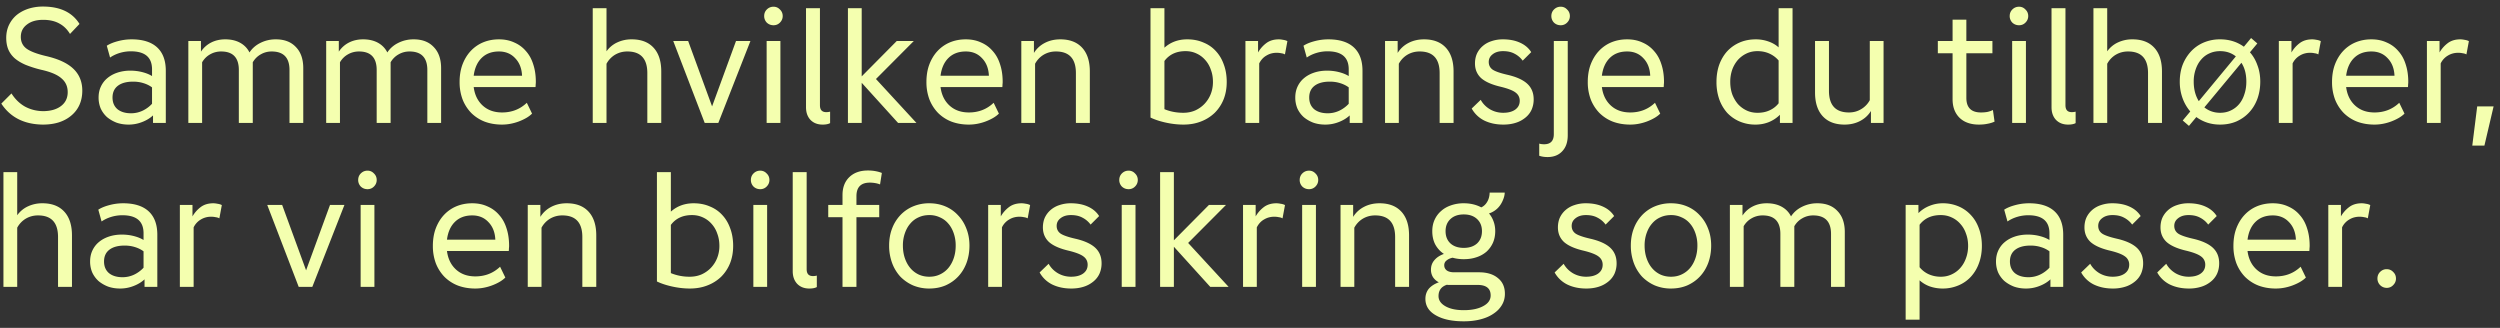 <svg width="305" height="40" viewBox="0 0 305 40" fill="none" xmlns="http://www.w3.org/2000/svg"><rect x="0" y="0" width="305" height="40" fill="#333333" stroke="none"/><path d="M.76 4.62c0-.56.107-1.073.32-1.54.227-.48.533-.887.92-1.22.4-.333.873-.593 1.42-.78A5.722 5.722 0 015.24.8c2.093 0 3.58.707 4.46 2.12L8.54 4.14c-.347-.573-.787-1-1.32-1.28-.533-.293-1.187-.44-1.96-.44-.827 0-1.487.193-1.98.58-.493.373-.74.873-.74 1.5 0 .6.227 1.073.68 1.42.467.347 1.267.653 2.4.92 1.507.347 2.62.867 3.34 1.56.72.693 1.08 1.58 1.08 2.66 0 .627-.113 1.2-.34 1.72-.227.507-.553.94-.98 1.3-.413.36-.92.64-1.52.84-.587.187-1.247.28-1.98.28-2.267-.027-3.953-.88-5.06-2.56L1.4 11.4c.44.693.987 1.227 1.64 1.6.667.36 1.4.547 2.2.56.92 0 1.653-.207 2.2-.62.547-.413.82-.98.82-1.7 0-.693-.253-1.253-.76-1.68-.493-.44-1.307-.787-2.44-1.04A13.699 13.699 0 013.1 7.9c-.547-.24-.993-.513-1.34-.82C1.413 6.76 1.16 6.4 1 6 .84 5.6.76 5.14.76 4.62zM15.688 15.2c-.533 0-1.027-.08-1.48-.24-.44-.173-.827-.4-1.16-.68a3.273 3.273 0 01-.76-1.04 3.428 3.428 0 01-.26-1.34c0-.493.093-.94.28-1.34.187-.4.447-.74.78-1.02.347-.293.76-.52 1.24-.68a4.97 4.97 0 011.58-.24c.507 0 .993.06 1.46.18.467.12.86.28 1.18.48v-.82c0-1.467-.86-2.2-2.58-2.2-.467 0-.92.067-1.36.2-.44.133-.833.32-1.18.56l-.4-1.44c.347-.227.8-.413 1.36-.56a6.532 6.532 0 011.66-.22c1.373 0 2.413.327 3.12.98.707.653 1.06 1.607 1.06 2.86V15h-1.56v-.92c-.373.347-.827.62-1.36.82-.52.2-1.06.3-1.62.3zm2.86-4.54c-.307-.227-.66-.4-1.06-.52-.387-.12-.8-.18-1.24-.18-.8 0-1.42.167-1.86.5-.44.333-.66.813-.66 1.44 0 .6.2 1.073.6 1.42.413.333.967.5 1.66.5.48 0 .94-.1 1.38-.3.453-.213.847-.5 1.18-.86v-2zm4.43 4.34V5h1.54v1.3a3.237 3.237 0 011.22-1.1c.52-.267 1.1-.4 1.74-.4.707 0 1.314.14 1.82.42.507.28.887.673 1.14 1.18.32-.493.76-.88 1.32-1.16a4.11 4.11 0 011.9-.44c1.04 0 1.854.313 2.44.94.6.613.9 1.473.9 2.58V15h-1.68V8.54c0-1.507-.726-2.26-2.18-2.26-.48 0-.926.12-1.34.36-.4.227-.72.547-.96.96V15h-1.7V8.54c0-1.507-.72-2.26-2.16-2.26-.493 0-.946.12-1.36.36-.4.227-.72.547-.96.96V15h-1.68zm16.817 0V5h1.54v1.3a3.237 3.237 0 011.22-1.1c.52-.267 1.1-.4 1.74-.4.707 0 1.313.14 1.82.42.507.28.887.673 1.14 1.18.32-.493.76-.88 1.32-1.16a4.11 4.11 0 011.9-.44c1.04 0 1.853.313 2.44.94.6.613.9 1.473.9 2.58V15h-1.68V8.54c0-1.507-.727-2.26-2.18-2.26-.48 0-.927.12-1.34.36-.4.227-.72.547-.96.96V15h-1.7V8.54c0-1.507-.72-2.26-2.16-2.26-.493 0-.947.12-1.36.36-.4.227-.72.547-.96.96V15h-1.68zm21.456.2c-.773 0-1.48-.12-2.12-.36a4.769 4.769 0 01-1.64-1.06 4.987 4.987 0 01-1.06-1.66 5.995 5.995 0 01-.36-2.12c0-.773.114-1.473.34-2.1.24-.64.567-1.187.98-1.64a4.397 4.397 0 011.52-1.08c.6-.253 1.254-.38 1.96-.38.694 0 1.314.127 1.86.38.56.24 1.034.587 1.42 1.04.4.44.7.98.9 1.62.214.64.32 1.36.32 2.16 0 .093-.006.193-.02.3 0 .107-.006.213-.02.32h-7.54c.12.947.487 1.7 1.1 2.26.614.56 1.4.84 2.36.84 1.187 0 2.194-.393 3.02-1.18l.64 1.32c-.2.2-.44.38-.72.54a6.193 6.193 0 01-1.9.7c-.346.067-.693.1-1.04.1zm2.44-5.96c-.04-.893-.32-1.607-.84-2.14-.506-.547-1.166-.82-1.98-.82-.866 0-1.566.26-2.1.78-.533.52-.86 1.247-.98 2.18h5.9zM72.314 15V1h1.68v5.26a3.317 3.317 0 011.3-1.08 4.097 4.097 0 011.78-.38c1.147 0 2.034.34 2.66 1.02.627.68.94 1.647.94 2.9V15h-1.7V8.92c0-1.76-.813-2.64-2.44-2.64-.546 0-1.046.133-1.5.4a2.85 2.85 0 00-1.04 1.1V15h-1.68zm13.66 0l-3.84-10h1.82l2.92 7.98L89.794 5h1.76l-3.92 10h-1.66zM93.23 1.96c0-.32.106-.587.32-.8.226-.227.5-.34.82-.34.306 0 .566.113.78.34.226.213.34.48.34.8 0 .307-.114.573-.34.8-.214.213-.474.32-.78.32-.32 0-.594-.107-.82-.32a1.13 1.13 0 01-.32-.8zm.3 3.04h1.68v10h-1.68V5zm6.503 7.84c0 .56.253.84.76.84.187 0 .347-.02.48-.06v1.4c-.213.12-.52.18-.92.18-.613 0-1.107-.193-1.48-.58-.36-.387-.54-.9-.54-1.54V1h1.7v11.84zm9.534 2.16l-4.44-4.9V15h-1.68V1h1.68v8.32l4.28-4.32h2.08l-4.62 4.64 4.94 5.36h-2.24zm8.638.2c-.774 0-1.48-.12-2.12-.36a4.766 4.766 0 01-1.64-1.06 4.97 4.97 0 01-1.06-1.66 5.995 5.995 0 01-.36-2.12c0-.773.113-1.473.34-2.1.24-.64.566-1.187.98-1.64a4.388 4.388 0 011.52-1.08c.6-.253 1.253-.38 1.96-.38.693 0 1.313.127 1.86.38.56.24 1.033.587 1.42 1.04.4.44.7.98.9 1.62.213.64.32 1.36.32 2.16 0 .093-.007.193-.02.3 0 .107-.007.213-.02.32h-7.54c.12.947.486 1.7 1.1 2.26.613.56 1.4.84 2.36.84 1.186 0 2.193-.393 3.02-1.18l.64 1.32c-.2.2-.44.38-.72.54a6.193 6.193 0 01-1.9.7 5.5 5.5 0 01-1.04.1zm2.44-5.96c-.04-.893-.32-1.607-.84-2.14-.507-.547-1.167-.82-1.98-.82-.867 0-1.567.26-2.1.78-.534.52-.86 1.247-.98 2.18h5.9zM124.6 15V5h1.54v1.46c.32-.52.76-.927 1.32-1.22.56-.293 1.193-.44 1.9-.44 1.146 0 2.033.34 2.66 1.02.626.68.94 1.647.94 2.9V15h-1.7V8.92c0-1.76-.814-2.64-2.44-2.64-.547 0-1.047.133-1.5.4-.44.267-.787.633-1.04 1.1V15h-1.68zm20.24-10.2c.72 0 1.374.127 1.96.38.6.24 1.107.587 1.52 1.04.427.453.754 1 .98 1.64.24.64.36 1.353.36 2.14 0 .773-.126 1.48-.38 2.12a4.869 4.869 0 01-1.08 1.64 4.93 4.93 0 01-1.68 1.06c-.64.253-1.353.38-2.14.38-.693 0-1.406-.08-2.14-.24-.733-.16-1.36-.367-1.88-.62V1h1.7v4.82c.76-.68 1.687-1.02 2.78-1.02zm-2.78 8.52c.707.293 1.474.44 2.3.44.52 0 1-.093 1.44-.28.44-.2.82-.467 1.14-.8a3.73 3.73 0 00.76-1.18c.187-.467.28-.967.28-1.5 0-.547-.086-1.047-.26-1.5a3.348 3.348 0 00-.7-1.2 3.077 3.077 0 00-1.06-.78c-.4-.187-.84-.28-1.32-.28-1.12 0-1.98.4-2.58 1.2v5.88zm9.883 1.68V5h1.54v1.4c.254-.44.58-.813.98-1.12.414-.32.934-.48 1.56-.48.147 0 .32.02.52.06.2.027.374.08.52.16l-.3 1.62a1.133 1.133 0 00-.44-.14 2.659 2.659 0 00-.56-.06c-.466 0-.886.113-1.26.34-.373.213-.666.533-.88.96V15h-1.68zm9.741.2c-.533 0-1.027-.08-1.48-.24-.44-.173-.827-.4-1.16-.68a3.279 3.279 0 01-.76-1.04 3.436 3.436 0 01-.26-1.34c0-.493.093-.94.28-1.34.187-.4.447-.74.78-1.02.347-.293.76-.52 1.24-.68.48-.16 1.007-.24 1.58-.24.507 0 .993.06 1.46.18.467.12.86.28 1.18.48v-.82c0-1.467-.86-2.2-2.58-2.2-.467 0-.92.067-1.36.2-.44.133-.833.32-1.18.56l-.4-1.44c.347-.227.8-.413 1.36-.56a6.53 6.53 0 011.66-.22c1.373 0 2.413.327 3.12.98.707.653 1.06 1.607 1.06 2.86V15h-1.56v-.92c-.373.347-.827.62-1.36.82-.52.2-1.06.3-1.62.3zm2.86-4.54c-.307-.227-.66-.4-1.06-.52-.387-.12-.8-.18-1.24-.18-.8 0-1.42.167-1.86.5-.44.333-.66.813-.66 1.44 0 .6.2 1.073.6 1.42.413.333.967.5 1.66.5.48 0 .94-.1 1.38-.3a3.79 3.79 0 001.18-.86v-2zm4.431 4.34V5h1.54v1.46c.32-.52.76-.927 1.32-1.22.56-.293 1.193-.44 1.9-.44 1.146 0 2.033.34 2.66 1.02.626.68.94 1.647.94 2.9V15h-1.7V8.92c0-1.76-.814-2.64-2.44-2.64-.547 0-1.047.133-1.5.4-.44.267-.787.633-1.04 1.1V15h-1.68zm10.973-7.26c0-.44.08-.84.24-1.2.173-.36.406-.667.7-.92a3.041 3.041 0 011.08-.6c.426-.147.886-.22 1.38-.22.8 0 1.493.133 2.08.4.6.267 1.06.653 1.38 1.16l-1.04 1.04a2.833 2.833 0 00-1.02-.86c-.374-.2-.834-.3-1.38-.3-.52 0-.94.127-1.26.38-.32.24-.481.553-.481.94 0 .4.161.713.481.94.32.213.913.42 1.78.62 1.106.253 1.92.62 2.44 1.1.52.48.78 1.113.78 1.9a3.1 3.1 0 01-.26 1.28 2.654 2.654 0 01-.76.96 3.45 3.45 0 01-1.16.62c-.454.147-.96.22-1.52.22-.88 0-1.66-.167-2.34-.5a3.569 3.569 0 01-1.52-1.46l1.1-1.06c.266.48.646.867 1.14 1.16.493.28 1.026.42 1.6.42.613 0 1.1-.127 1.46-.38.373-.267.56-.627.56-1.08 0-.427-.174-.767-.52-1.02-.334-.253-.94-.487-1.82-.7-1.08-.253-1.874-.607-2.38-1.06-.494-.467-.74-1.06-.74-1.78zm9.317-5.78c0-.32.107-.587.32-.8.227-.227.5-.34.82-.34.307 0 .567.113.78.34.227.213.34.48.34.8 0 .307-.113.573-.34.8a1.06 1.06 0 01-.78.32c-.32 0-.593-.107-.82-.32a1.13 1.13 0 01-.32-.8zm2 3.04v11.5c0 .827-.22 1.473-.66 1.94-.44.48-1.04.72-1.8.72-.387 0-.727-.053-1.02-.16v-1.48c.16.053.36.08.6.08.787 0 1.18-.413 1.18-1.24V5h1.7zm7.623 10.2c-.773 0-1.48-.12-2.12-.36a4.766 4.766 0 01-1.64-1.06 4.987 4.987 0 01-1.06-1.66 5.995 5.995 0 01-.36-2.12c0-.773.113-1.473.34-2.1.24-.64.567-1.187.98-1.64a4.397 4.397 0 011.52-1.08c.6-.253 1.253-.38 1.96-.38.693 0 1.313.127 1.86.38.56.24 1.033.587 1.42 1.04.4.44.7.98.9 1.62.213.64.32 1.36.32 2.16 0 .093-.007.193-.02.3 0 .107-.007.213-.02.32h-7.54c.12.947.487 1.7 1.1 2.26.613.56 1.4.84 2.36.84 1.187 0 2.193-.393 3.02-1.18l.64 1.32c-.2.2-.44.38-.72.54a6.193 6.193 0 01-1.9.7c-.347.067-.693.1-1.04.1zm2.44-5.96c-.04-.893-.32-1.607-.84-2.14-.507-.547-1.167-.82-1.98-.82-.867 0-1.567.26-2.1.78-.533.52-.86 1.247-.98 2.18h5.9zm12.843 5.96a4.847 4.847 0 01-1.94-.38 4.537 4.537 0 01-1.52-1.06 5.031 5.031 0 01-.96-1.64 6.33 6.33 0 01-.34-2.12c0-.773.114-1.48.34-2.12.24-.64.567-1.187.98-1.64a4.537 4.537 0 011.52-1.06c.587-.253 1.24-.38 1.96-.38.534 0 1.047.087 1.54.26.494.173.907.413 1.24.72V1h1.7v14h-1.54v-1c-.386.387-.84.687-1.36.9-.506.2-1.046.3-1.62.3zm2.82-7.82c-.306-.36-.68-.64-1.12-.84-.44-.2-.926-.3-1.46-.3-.48 0-.92.093-1.32.28-.4.187-.753.447-1.06.78a3.813 3.813 0 00-.7 1.2 4.48 4.48 0 00-.24 1.5c0 .533.08 1.033.24 1.5.174.453.407.853.7 1.2.307.333.66.593 1.06.78.4.187.84.28 1.32.28.56 0 1.054-.1 1.48-.3.44-.2.807-.487 1.1-.86V7.38zM229.794 5v10h-1.54v-1.46c-.32.52-.76.927-1.32 1.22-.56.293-1.193.44-1.9.44-1.146 0-2.033-.34-2.66-1.02-.626-.68-.94-1.647-.94-2.9V5h1.7v6.08c0 1.76.814 2.64 2.44 2.64.547 0 1.04-.133 1.48-.4a2.797 2.797 0 001.06-1.1V5h1.68zm10.101 0h3.18v1.5h-3.18v5.44c0 1.187.593 1.78 1.78 1.78.267 0 .52-.02.76-.06.253-.053.487-.133.7-.24l.2 1.42a3.58 3.58 0 01-.86.26c-.307.067-.653.1-1.04.1-1 0-1.787-.273-2.36-.82-.573-.56-.86-1.32-.86-2.28V6.5h-1.8V5h1.8V2.4h1.68V5zm5.288-3.04c0-.32.106-.587.32-.8.226-.227.5-.34.82-.34.306 0 .566.113.78.34.226.213.34.48.34.8 0 .307-.114.573-.34.8-.214.213-.474.32-.78.32-.32 0-.594-.107-.82-.32a1.126 1.126 0 01-.32-.8zm.3 3.04h1.68v10h-1.68V5zm6.503 7.84c0 .56.253.84.76.84.187 0 .347-.02.48-.06v1.4c-.213.12-.52.18-.92.18-.613 0-1.107-.193-1.48-.58-.36-.387-.54-.9-.54-1.54V1h1.7v11.84zM255.4 15V1h1.68v5.26a3.323 3.323 0 011.3-1.08 4.1 4.1 0 011.78-.38c1.147 0 2.034.34 2.66 1.02.627.68.94 1.647.94 2.9V15h-1.7V8.92c0-1.76-.813-2.64-2.44-2.64-.546 0-1.046.133-1.5.4-.44.267-.786.633-1.04 1.1V15h-1.68zm11.813-1.4a5.28 5.28 0 01-.94-1.62 5.802 5.802 0 01-.34-2.02c0-.76.12-1.453.36-2.08a5.177 5.177 0 011.02-1.62c.44-.467.96-.827 1.56-1.08a5.04 5.04 0 011.98-.38c1.107 0 2.074.3 2.9.9l.88-1.06.76.66-.9 1.08c.4.453.707.987.92 1.6.227.6.34 1.26.34 1.98 0 .76-.12 1.467-.36 2.12-.24.64-.58 1.193-1.02 1.66-.426.453-.94.813-1.54 1.08-.6.253-1.26.38-1.98.38-.56 0-1.086-.08-1.58-.24-.48-.16-.92-.387-1.32-.68l-.9 1.08-.76-.66.92-1.1zm3.64-7.36c-.48 0-.92.093-1.32.28-.386.173-.72.427-1 .76-.28.32-.5.713-.66 1.18a4.48 4.48 0 00-.24 1.5c0 .92.207 1.713.62 2.38l4.52-5.46c-.533-.427-1.173-.64-1.92-.64zm-1.92 6.86c.547.44 1.187.66 1.92.66.48 0 .914-.093 1.3-.28.4-.187.74-.447 1.02-.78s.494-.733.64-1.2c.16-.467.24-.98.24-1.54 0-.92-.2-1.687-.6-2.3l-4.52 5.44zm9.085 1.9V5h1.54v1.4c.253-.44.58-.813.98-1.12.413-.32.933-.48 1.56-.48.146 0 .32.02.52.06.2.027.373.08.52.16l-.3 1.62a1.145 1.145 0 00-.44-.14 2.673 2.673 0 00-.56-.06c-.467 0-.887.113-1.26.34a2.199 2.199 0 00-.88.96V15h-1.68zm11.671.2c-.773 0-1.48-.12-2.12-.36a4.766 4.766 0 01-1.64-1.06 4.987 4.987 0 01-1.06-1.66 5.995 5.995 0 01-.36-2.12c0-.773.113-1.473.34-2.1.24-.64.567-1.187.98-1.64a4.397 4.397 0 011.52-1.08c.6-.253 1.253-.38 1.96-.38.693 0 1.313.127 1.86.38.56.24 1.033.587 1.42 1.04.4.44.7.98.9 1.62.213.64.32 1.36.32 2.16 0 .093-.007.193-.02.3 0 .107-.007.213-.02.32h-7.54c.12.947.487 1.7 1.1 2.26.613.56 1.4.84 2.36.84 1.187 0 2.193-.393 3.02-1.18l.64 1.32c-.2.2-.44.38-.72.54a6.193 6.193 0 01-1.9.7c-.347.067-.693.1-1.04.1zm2.44-5.96c-.04-.893-.32-1.607-.84-2.14-.507-.547-1.167-.82-1.98-.82-.867 0-1.567.26-2.1.78-.533.52-.86 1.247-.98 2.18h5.9zm3.955 5.76V5h1.54v1.4c.253-.44.58-.813.98-1.12.413-.32.933-.48 1.56-.48.147 0 .32.02.52.06.2.027.373.08.52.16l-.3 1.62a1.139 1.139 0 00-.44-.14 2.666 2.666 0 00-.56-.06c-.467 0-.887.113-1.26.34a2.204 2.204 0 00-.88.96V15h-1.68zm6.135-2.02h2l-1.12 4.78h-1.48l.6-4.78zM.42 35V21H2.1v5.26a3.316 3.316 0 011.3-1.08 4.097 4.097 0 011.78-.38c1.147 0 2.033.34 2.66 1.02.627.68.94 1.647.94 2.9V35h-1.7v-6.08c0-1.76-.813-2.64-2.44-2.64-.547 0-1.047.133-1.5.4-.44.267-.787.633-1.04 1.1V35H.42zm14.233.2c-.534 0-1.027-.08-1.48-.24-.44-.173-.827-.4-1.16-.68a3.274 3.274 0 01-.76-1.04 3.43 3.43 0 01-.26-1.34c0-.493.093-.94.28-1.34.187-.4.447-.74.78-1.02.346-.293.76-.52 1.24-.68.48-.16 1.007-.24 1.58-.24.507 0 .993.06 1.46.18.466.12.86.28 1.18.48v-.82c0-1.467-.86-2.2-2.58-2.2-.467 0-.92.067-1.36.2-.44.133-.834.32-1.18.56l-.4-1.44c.346-.227.8-.413 1.36-.56a6.53 6.53 0 011.66-.22c1.373 0 2.413.327 3.12.98.707.653 1.06 1.607 1.06 2.86V35h-1.56v-.92c-.373.347-.827.62-1.36.82-.52.2-1.06.3-1.62.3zm2.86-4.54c-.307-.227-.66-.4-1.06-.52-.387-.12-.8-.18-1.24-.18-.8 0-1.42.167-1.86.5-.44.333-.66.813-.66 1.44 0 .6.2 1.073.6 1.42.413.333.966.5 1.66.5.48 0 .94-.1 1.38-.3a3.79 3.79 0 001.18-.86v-2zm4.43 4.34V25h1.54v1.4c.254-.44.58-.813.98-1.12.414-.32.934-.48 1.56-.48.147 0 .32.02.52.06.2.027.374.08.52.16l-.3 1.62a1.138 1.138 0 00-.44-.14 2.665 2.665 0 00-.56-.06 2.38 2.38 0 00-1.26.34 2.205 2.205 0 00-.88.96V35h-1.68zm14.5 0l-3.84-10h1.82l2.92 7.98 2.92-7.98h1.76l-3.92 10h-1.66zm7.255-13.04c0-.32.107-.587.32-.8.227-.227.5-.34.82-.34.307 0 .567.113.78.34.227.213.34.48.34.8 0 .307-.113.573-.34.8-.213.213-.473.32-.78.32-.32 0-.593-.107-.82-.32a1.13 1.13 0 01-.32-.8zm.3 3.04h1.68v10h-1.68V25zM57.99 35.2c-.774 0-1.48-.12-2.12-.36a4.769 4.769 0 01-1.64-1.06 4.987 4.987 0 01-1.06-1.66 5.995 5.995 0 01-.36-2.12c0-.773.113-1.473.34-2.1.24-.64.566-1.187.98-1.64a4.397 4.397 0 011.52-1.08c.6-.253 1.253-.38 1.96-.38.693 0 1.313.127 1.86.38.56.24 1.033.587 1.42 1.04.4.44.7.98.9 1.62.213.64.32 1.36.32 2.16 0 .093-.007.193-.02.3 0 .107-.007.213-.02.32h-7.54c.12.947.486 1.7 1.1 2.26.613.56 1.4.84 2.36.84 1.186 0 2.193-.393 3.02-1.18l.64 1.32c-.2.2-.44.38-.72.54a6.193 6.193 0 01-1.9.7c-.347.067-.694.1-1.04.1zm2.44-5.96c-.04-.893-.32-1.607-.84-2.14-.507-.547-1.167-.82-1.98-.82-.867 0-1.567.26-2.1.78-.534.52-.86 1.247-.98 2.18h5.9zM64.385 35V25h1.54v1.46c.32-.52.76-.927 1.32-1.22.56-.293 1.193-.44 1.9-.44 1.147 0 2.033.34 2.66 1.02.626.68.94 1.647.94 2.9V35h-1.7v-6.08c0-1.76-.814-2.64-2.44-2.64-.547 0-1.047.133-1.5.4a2.85 2.85 0 00-1.04 1.1V35h-1.68zm20.24-10.2c.72 0 1.374.127 1.96.38.6.24 1.107.587 1.52 1.04.427.453.754 1 .98 1.64.24.64.36 1.353.36 2.14 0 .773-.126 1.48-.38 2.12a4.878 4.878 0 01-1.08 1.64 4.942 4.942 0 01-1.68 1.06c-.64.253-1.353.38-2.14.38-.693 0-1.406-.08-2.14-.24-.733-.16-1.36-.367-1.88-.62V21h1.7v4.82c.76-.68 1.687-1.02 2.78-1.02zm-2.78 8.52a5.94 5.94 0 002.3.44c.52 0 1-.093 1.44-.28.44-.2.82-.467 1.14-.8a3.74 3.74 0 00.76-1.18 4 4 0 00.28-1.5c0-.547-.086-1.047-.26-1.5a3.352 3.352 0 00-.7-1.2 3.086 3.086 0 00-1.06-.78c-.4-.187-.84-.28-1.32-.28-1.12 0-1.98.4-2.58 1.2v5.88zm9.764-11.36c0-.32.106-.587.32-.8.226-.227.5-.34.82-.34.306 0 .566.113.78.34.226.213.34.48.34.8 0 .307-.114.573-.34.8-.214.213-.474.32-.78.32-.32 0-.594-.107-.82-.32a1.13 1.13 0 01-.32-.8zm.3 3.04h1.68v10h-1.68V25zm6.503 7.84c0 .56.253.84.76.84.187 0 .347-.02.48-.06v1.4c-.213.12-.52.18-.92.18-.614 0-1.107-.193-1.48-.58-.36-.387-.54-.9-.54-1.54V21h1.7v11.84zm6.074-7.84h2.78v1.5h-2.78V35h-1.7v-8.5h-1.74V25h1.74v-1.2c0-.92.274-1.647.82-2.18.56-.547 1.32-.82 2.28-.82.334 0 .64.027.92.08.294.053.554.127.78.22l-.22 1.4a2.764 2.764 0 00-.58-.16 3.784 3.784 0 00-.66-.06c-1.093 0-1.64.553-1.64 1.66V25zm8.888-.2c.706 0 1.36.127 1.96.38.6.253 1.113.613 1.54 1.08.44.453.78.993 1.02 1.62.253.627.38 1.32.38 2.08s-.12 1.467-.36 2.12c-.24.64-.58 1.193-1.02 1.66-.427.453-.94.813-1.54 1.08-.6.253-1.26.38-1.98.38a5.04 5.04 0 01-1.98-.38 4.953 4.953 0 01-1.56-1.08 5.06 5.06 0 01-1-1.66 6.102 6.102 0 01-.36-2.12c0-.76.12-1.453.36-2.08a4.874 4.874 0 011-1.62c.44-.467.96-.827 1.56-1.08a5.04 5.04 0 011.98-.38zm0 1.44c-.48 0-.92.093-1.32.28-.387.173-.72.427-1 .76-.28.32-.5.713-.66 1.18a4.48 4.48 0 00-.24 1.5c0 .56.08 1.073.24 1.54.16.467.38.867.66 1.2.28.333.613.593 1 .78.4.187.84.28 1.32.28.48 0 .913-.093 1.3-.28.4-.187.74-.447 1.02-.78s.5-.733.66-1.2c.16-.467.24-.98.24-1.54a4.48 4.48 0 00-.24-1.5c-.16-.467-.38-.86-.66-1.18a2.734 2.734 0 00-1.02-.76 2.952 2.952 0 00-1.3-.28zm7.183 8.76V25h1.54v1.4c.253-.44.58-.813.98-1.12.413-.32.933-.48 1.56-.48.146 0 .32.02.52.06.2.027.373.08.52.16l-.3 1.62a1.145 1.145 0 00-.44-.14 2.673 2.673 0 00-.56-.06c-.467 0-.887.113-1.26.34a2.198 2.198 0 00-.88.96V35h-1.68zm6.676-7.26c0-.44.08-.84.24-1.2.173-.36.406-.667.7-.92a3.04 3.04 0 011.08-.6 4.21 4.21 0 011.38-.22c.8 0 1.493.133 2.08.4.6.267 1.06.653 1.38 1.16l-1.04 1.04a2.833 2.833 0 00-1.02-.86c-.374-.2-.834-.3-1.38-.3-.52 0-.94.127-1.26.38-.32.24-.48.553-.48.94 0 .4.16.713.48.94.32.213.913.42 1.78.62 1.106.253 1.92.62 2.44 1.1.52.48.78 1.113.78 1.9a3.1 3.1 0 01-.26 1.28 2.654 2.654 0 01-.76.96 3.45 3.45 0 01-1.16.62c-.454.147-.96.22-1.52.22-.88 0-1.66-.167-2.34-.5a3.569 3.569 0 01-1.52-1.46l1.1-1.06c.266.48.646.867 1.14 1.16.493.28 1.026.42 1.6.42.613 0 1.1-.127 1.46-.38.373-.267.56-.627.56-1.08 0-.427-.174-.767-.52-1.02-.334-.253-.94-.487-1.82-.7-1.08-.253-1.874-.607-2.38-1.06-.494-.467-.74-1.06-.74-1.78zm9.317-5.78c0-.32.107-.587.32-.8.227-.227.5-.34.82-.34.307 0 .567.113.78.34.227.213.34.48.34.8 0 .307-.113.573-.34.8a1.06 1.06 0 01-.78.32c-.32 0-.593-.107-.82-.32a1.13 1.13 0 01-.32-.8zm.3 3.04h1.68v10h-1.68V25zm10.803 10l-4.44-4.9V35h-1.68V21h1.68v8.32l4.28-4.32h2.08l-4.62 4.64 4.94 5.36h-2.24zm3.997 0V25h1.54v1.4c.254-.44.58-.813.98-1.12.414-.32.934-.48 1.56-.48.147 0 .32.02.52.06.2.027.374.08.52.16l-.3 1.62a1.133 1.133 0 00-.44-.14 2.659 2.659 0 00-.56-.06c-.466 0-.886.113-1.26.34-.373.213-.666.533-.88.96V35h-1.68zm6.912-13.04c0-.32.106-.587.32-.8.226-.227.5-.34.82-.34.306 0 .566.113.78.34.226.213.34.48.34.8 0 .307-.114.573-.34.8-.214.213-.474.32-.78.32-.32 0-.594-.107-.82-.32a1.126 1.126 0 01-.32-.8zm.3 3.04h1.68v10h-1.68V25zm4.683 10V25h1.54v1.46c.32-.52.76-.927 1.32-1.22.56-.293 1.193-.44 1.9-.44 1.147 0 2.033.34 2.66 1.02.627.68.94 1.647.94 2.9V35h-1.7v-6.08c0-1.76-.813-2.64-2.44-2.64-.547 0-1.047.133-1.5.4-.44.267-.787.633-1.04 1.1V35h-1.68zm15.033 4.2c-1.44 0-2.58-.247-3.42-.74-.84-.48-1.26-1.147-1.26-2 0-.48.14-.893.42-1.24.293-.333.7-.593 1.22-.78a1.864 1.864 0 01-.72-.64 1.715 1.715 0 01-.24-.9c0-.453.14-.84.42-1.16.28-.333.666-.587 1.16-.76a3.259 3.259 0 01-1.06-1.16c-.24-.467-.36-1.007-.36-1.62 0-.507.093-.967.28-1.38.186-.413.446-.767.78-1.06.333-.307.733-.54 1.2-.7a4.62 4.62 0 011.58-.26c.8 0 1.513.167 2.14.5.306-.147.546-.373.72-.68.186-.307.286-.68.3-1.12h1.84c-.014.293-.08.58-.2.86-.107.28-.247.533-.42.76-.16.213-.354.4-.58.56-.227.16-.467.28-.72.36.24.28.426.607.56.98.133.36.2.753.2 1.18 0 .52-.094.993-.28 1.42a3.307 3.307 0 01-.78 1.08 3.5 3.5 0 01-1.22.68c-.467.16-.987.24-1.56.24-.48 0-.934-.06-1.36-.18-.307.067-.554.18-.74.34a.7.7 0 00-.28.58c0 .267.106.48.32.64.213.147.513.22.9.22h3.02c.973 0 1.74.233 2.3.7.573.453.86 1.093.86 1.92 0 .507-.12.96-.36 1.36-.24.413-.58.767-1.02 1.06-.44.307-.974.54-1.6.7-.614.16-1.294.24-2.04.24zm-2.22-11c0 .627.2 1.127.6 1.5.4.36.94.54 1.62.54.68 0 1.22-.18 1.62-.54.4-.373.6-.873.6-1.5 0-.613-.2-1.107-.6-1.48-.4-.373-.94-.56-1.62-.56-.68 0-1.22.187-1.62.56-.4.373-.6.867-.6 1.48zm.16 6.54c-.68.227-1.02.687-1.02 1.38 0 .507.28.92.84 1.24.56.32 1.306.48 2.24.48.986 0 1.78-.167 2.38-.5.6-.32.9-.753.9-1.3 0-.853-.534-1.28-1.6-1.28h-3.54c-.067 0-.134-.007-.2-.02zm13.547-7c0-.44.08-.84.24-1.2.173-.36.406-.667.7-.92a3.04 3.04 0 011.08-.6 4.21 4.21 0 011.38-.22c.8 0 1.493.133 2.08.4.6.267 1.06.653 1.38 1.16l-1.04 1.04a2.833 2.833 0 00-1.02-.86c-.374-.2-.834-.3-1.38-.3-.52 0-.94.127-1.26.38-.32.24-.48.553-.48.94 0 .4.16.713.48.94.32.213.913.42 1.78.62 1.106.253 1.92.62 2.44 1.1.52.48.78 1.113.78 1.9a3.1 3.1 0 01-.26 1.28 2.654 2.654 0 01-.76.96 3.45 3.45 0 01-1.16.62c-.454.147-.96.22-1.52.22-.88 0-1.66-.167-2.34-.5a3.569 3.569 0 01-1.52-1.46l1.1-1.06c.266.48.646.867 1.14 1.16.493.28 1.026.42 1.6.42.613 0 1.1-.127 1.46-.38.373-.267.56-.627.56-1.08 0-.427-.174-.767-.52-1.02-.334-.253-.94-.487-1.82-.7-1.08-.253-1.874-.607-2.38-1.06-.494-.467-.74-1.06-.74-1.78zm13.797-2.94c.707 0 1.36.127 1.96.38.6.253 1.113.613 1.54 1.08.44.453.78.993 1.02 1.62.253.627.38 1.32.38 2.08s-.12 1.467-.36 2.12c-.24.64-.58 1.193-1.02 1.66-.427.453-.94.813-1.54 1.08-.6.253-1.26.38-1.98.38a5.04 5.04 0 01-1.98-.38 4.953 4.953 0 01-1.56-1.08 5.06 5.06 0 01-1-1.66 6.102 6.102 0 01-.36-2.12c0-.76.12-1.453.36-2.08a4.874 4.874 0 011-1.62c.44-.467.96-.827 1.56-1.08a5.04 5.04 0 011.98-.38zm0 1.44c-.48 0-.92.093-1.32.28-.387.173-.72.427-1 .76-.28.32-.5.713-.66 1.18a4.48 4.48 0 00-.24 1.5c0 .56.08 1.073.24 1.54.16.467.38.867.66 1.2.28.333.613.593 1 .78.4.187.84.28 1.32.28.48 0 .913-.093 1.3-.28.4-.187.74-.447 1.02-.78s.5-.733.66-1.2c.16-.467.24-.98.24-1.54a4.48 4.48 0 00-.24-1.5c-.16-.467-.38-.86-.66-1.18a2.734 2.734 0 00-1.02-.76 2.952 2.952 0 00-1.3-.28zm7.183 8.76V25h1.54v1.3a3.237 3.237 0 011.22-1.1c.52-.267 1.1-.4 1.74-.4.707 0 1.313.14 1.82.42.507.28.887.673 1.14 1.18.32-.493.76-.88 1.32-1.16a4.11 4.11 0 011.9-.44c1.04 0 1.853.313 2.44.94.6.613.9 1.473.9 2.58V35h-1.68v-6.46c0-1.507-.727-2.26-2.18-2.26-.48 0-.927.12-1.34.36-.4.227-.72.547-.96.96V35h-1.7v-6.46c0-1.507-.72-2.26-2.16-2.26-.493 0-.947.12-1.36.36-.4.227-.72.547-.96.96V35h-1.68zm25.964-10.2a4.84 4.84 0 011.94.38 4.313 4.313 0 011.5 1.06c.427.453.754 1 .98 1.64.24.64.36 1.347.36 2.12 0 .773-.12 1.48-.36 2.12a4.825 4.825 0 01-.98 1.64c-.413.453-.92.807-1.52 1.06a4.84 4.84 0 01-1.94.38 4.791 4.791 0 01-1.56-.26 3.796 3.796 0 01-1.24-.74V39h-1.7V25h1.56v1c.387-.387.834-.68 1.34-.88a4.23 4.23 0 011.62-.32zm-2.82 7.8c.307.373.68.66 1.12.86.454.2.94.3 1.46.3.48 0 .92-.093 1.32-.28a3.077 3.077 0 001.06-.78c.307-.347.54-.747.7-1.2.174-.467.26-.967.26-1.5 0-.547-.086-1.047-.26-1.5a3.348 3.348 0 00-.7-1.2 3.077 3.077 0 00-1.06-.78c-.4-.187-.84-.28-1.32-.28-1.12 0-1.98.393-2.58 1.18v5.18zm12.983 2.6c-.533 0-1.026-.08-1.48-.24-.44-.173-.826-.4-1.16-.68a3.279 3.279 0 01-.76-1.04 3.436 3.436 0 01-.26-1.34c0-.493.094-.94.28-1.34.187-.4.447-.74.78-1.02.347-.293.76-.52 1.24-.68.48-.16 1.007-.24 1.58-.24.507 0 .994.06 1.46.18.467.12.86.28 1.18.48v-.82c0-1.467-.86-2.2-2.58-2.2-.466 0-.92.067-1.36.2-.44.133-.833.32-1.18.56l-.4-1.44c.347-.227.8-.413 1.36-.56a6.535 6.535 0 011.66-.22c1.374 0 2.414.327 3.12.98.707.653 1.06 1.607 1.06 2.86V35h-1.56v-.92c-.373.347-.826.62-1.36.82-.52.2-1.06.3-1.62.3zm2.86-4.54a3.41 3.41 0 00-1.06-.52c-.386-.12-.8-.18-1.24-.18-.8 0-1.42.167-1.86.5-.44.333-.66.813-.66 1.44 0 .6.2 1.073.6 1.42.414.333.967.5 1.66.5.48 0 .94-.1 1.38-.3a3.78 3.78 0 001.18-.86v-2zm4.271-2.92c0-.44.08-.84.24-1.2.173-.36.407-.667.7-.92a3.058 3.058 0 011.08-.6 4.22 4.22 0 011.38-.22c.8 0 1.493.133 2.08.4.6.267 1.06.653 1.38 1.16l-1.04 1.04a2.816 2.816 0 00-1.02-.86c-.373-.2-.833-.3-1.38-.3-.52 0-.94.127-1.26.38-.32.24-.48.553-.48.94 0 .4.16.713.48.94.32.213.913.42 1.78.62 1.107.253 1.92.62 2.44 1.1.52.48.78 1.113.78 1.9a3.1 3.1 0 01-.26 1.28 2.644 2.644 0 01-.76.96 3.45 3.45 0 01-1.16.62 4.92 4.92 0 01-1.52.22c-.88 0-1.66-.167-2.34-.5a3.574 3.574 0 01-1.52-1.46l1.1-1.06c.267.48.647.867 1.14 1.16.493.28 1.027.42 1.6.42.613 0 1.1-.127 1.46-.38.373-.267.56-.627.56-1.08a1.2 1.2 0 00-.52-1.02c-.333-.253-.94-.487-1.82-.7-1.08-.253-1.873-.607-2.38-1.06-.493-.467-.74-1.06-.74-1.78zm9.277 0c0-.44.08-.84.24-1.2.174-.36.407-.667.7-.92a3.058 3.058 0 011.08-.6 4.22 4.22 0 011.38-.22c.8 0 1.494.133 2.08.4.6.267 1.06.653 1.38 1.16l-1.04 1.04a2.816 2.816 0 00-1.02-.86c-.373-.2-.833-.3-1.38-.3-.52 0-.94.127-1.26.38-.32.24-.48.553-.48.94 0 .4.16.713.48.94.32.213.914.42 1.78.62 1.107.253 1.92.62 2.44 1.1.52.48.78 1.113.78 1.9 0 .467-.086.893-.26 1.28a2.633 2.633 0 01-.76.96 3.44 3.44 0 01-1.16.62 4.92 4.92 0 01-1.52.22c-.88 0-1.66-.167-2.34-.5a3.58 3.58 0 01-1.52-1.46l1.1-1.06c.267.48.647.867 1.14 1.16a3.19 3.19 0 001.6.42c.614 0 1.1-.127 1.46-.38.374-.267.56-.627.56-1.08a1.2 1.2 0 00-.52-1.02c-.333-.253-.94-.487-1.82-.7-1.08-.253-1.873-.607-2.38-1.06-.493-.467-.74-1.06-.74-1.78zm14.078 7.46c-.774 0-1.48-.12-2.12-.36a4.766 4.766 0 01-1.64-1.06 4.97 4.97 0 01-1.06-1.66 5.995 5.995 0 01-.36-2.12c0-.773.113-1.473.34-2.1.24-.64.566-1.187.98-1.64a4.387 4.387 0 011.52-1.08c.6-.253 1.253-.38 1.96-.38.693 0 1.313.127 1.86.38.56.24 1.033.587 1.42 1.04.4.44.7.98.9 1.62.213.64.32 1.36.32 2.16 0 .093-.007.193-.02.3 0 .107-.007.213-.02.32h-7.54c.12.947.486 1.7 1.1 2.26.613.56 1.4.84 2.36.84 1.186 0 2.193-.393 3.02-1.18l.64 1.32c-.2.2-.44.38-.72.54a6.193 6.193 0 01-1.9.7 5.5 5.5 0 01-1.04.1zm2.44-5.96c-.04-.893-.32-1.607-.84-2.14-.507-.547-1.167-.82-1.98-.82-.867 0-1.567.26-2.1.78-.534.52-.86 1.247-.98 2.18h5.9zm3.955 5.76V25h1.54v1.4c.253-.44.58-.813.98-1.12.413-.32.933-.48 1.56-.48.146 0 .32.02.52.06.2.027.373.08.52.16l-.3 1.62a1.145 1.145 0 00-.44-.14 2.673 2.673 0 00-.56-.06c-.467 0-.887.113-1.26.34a2.198 2.198 0 00-.88.96V35h-1.68zm8.255-1.02c0 .307-.113.573-.34.8-.213.227-.48.34-.8.34a1.13 1.13 0 01-1.12-1.14c0-.32.107-.587.32-.8.227-.227.493-.34.8-.34.32 0 .587.113.8.34.227.213.34.48.34.8z" fill="#F4FFAF"/></svg>